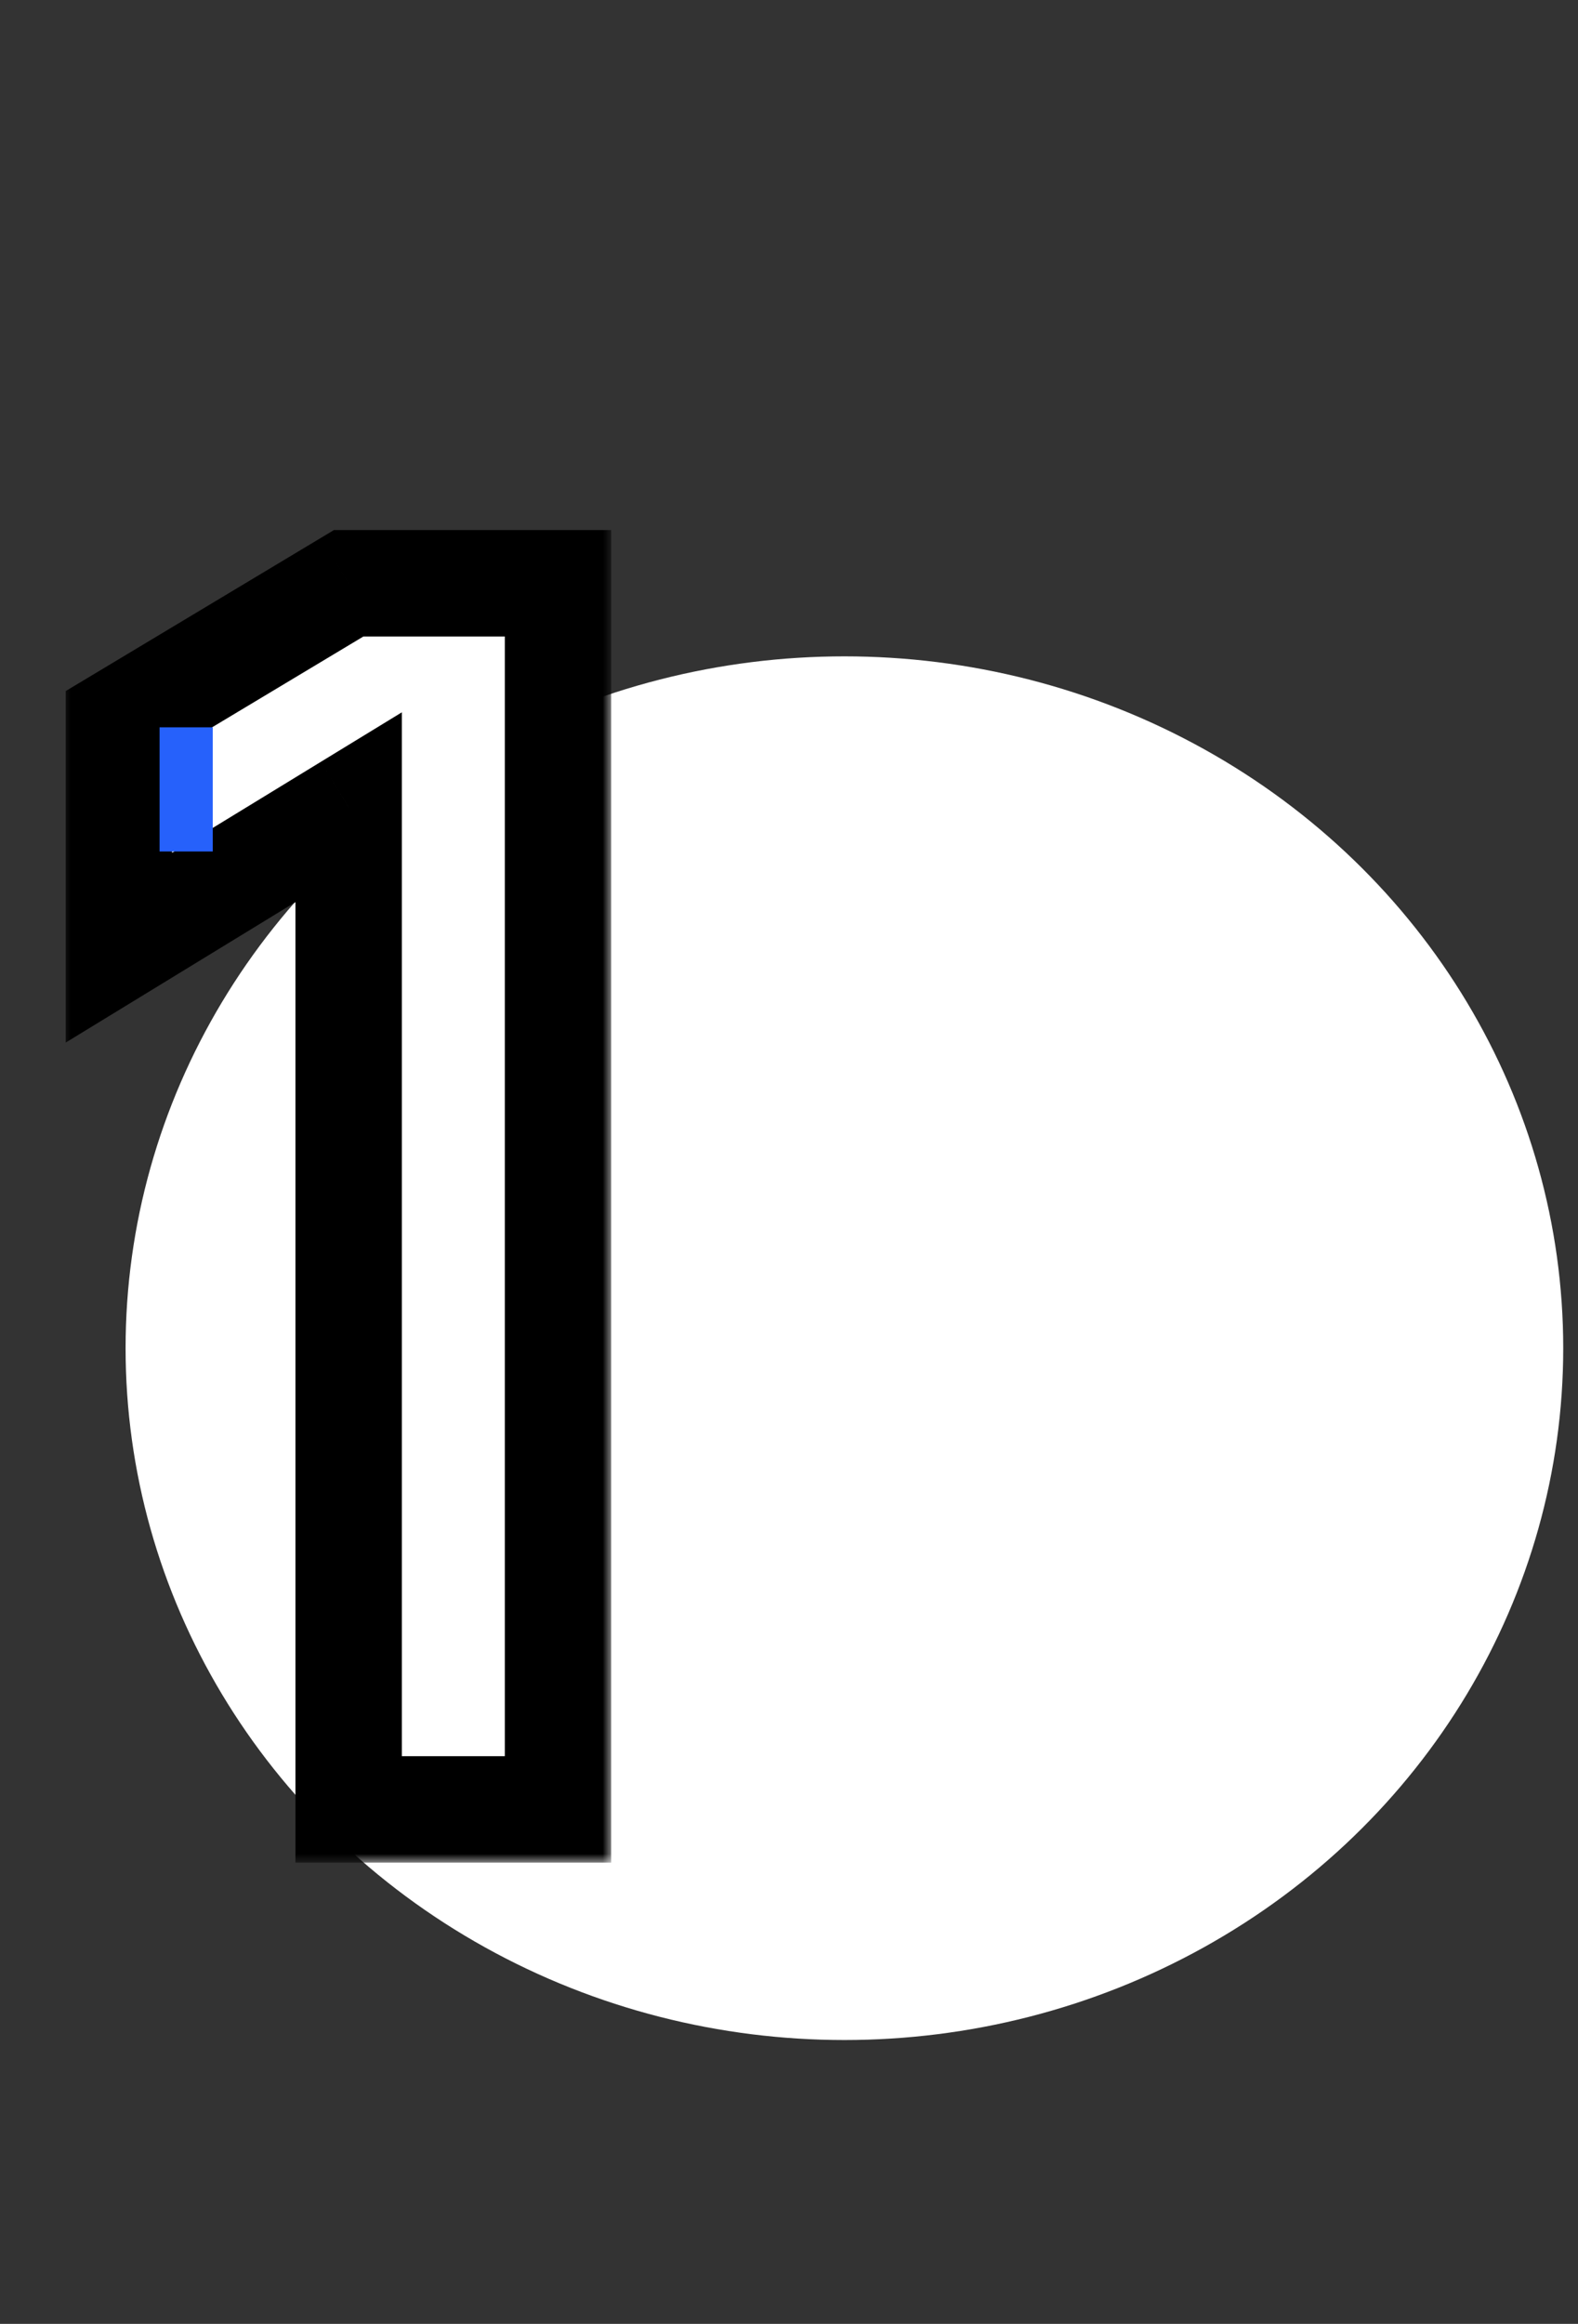<?xml version="1.0" encoding="UTF-8"?> <svg xmlns="http://www.w3.org/2000/svg" width="89" height="131" viewBox="0 0 89 131" fill="none"><rect x="0" y="0" width="89" height="131" fill="#333333" stroke="none"/> <ellipse cx="47.625" cy="76" rx="40.542" ry="39" fill="white"></ellipse> <mask id="path-2-outside-1_75_2" maskUnits="userSpaceOnUse" x="3.491" y="29" width="31" height="76" fill="black"> <rect fill="white" x="3.491" y="29" width="31" height="76"></rect> <path d="M19.664 102V45.504L6.704 53.424V40.656L19.664 32.88H31.472V102H19.664Z"></path> </mask> <path d="M19.664 102V45.504L6.704 53.424V40.656L19.664 32.88H31.472V102H19.664Z" fill="white"></path> <path d="M19.664 102H16.664V105H19.664V102ZM19.664 45.504H22.664V40.155L18.099 42.944L19.664 45.504ZM6.704 53.424H3.704V58.773L8.268 55.984L6.704 53.424ZM6.704 40.656L5.16 38.084L3.704 38.957V40.656H6.704ZM19.664 32.88V29.88H18.833L18.12 30.308L19.664 32.88ZM31.472 32.88H34.472V29.88H31.472V32.88ZM31.472 102V105H34.472V102H31.472ZM22.664 102V45.504H16.664V102H22.664ZM18.099 42.944L5.139 50.864L8.268 55.984L21.228 48.064L18.099 42.944ZM9.704 53.424V40.656H3.704V53.424H9.704ZM8.247 43.228L21.207 35.453L18.12 30.308L5.16 38.084L8.247 43.228ZM19.664 35.88H31.472V29.88H19.664V35.88ZM28.472 32.88V102H34.472V32.88H28.472ZM31.472 99H19.664V105H31.472V99Z" fill="black" mask="url(#path-2-outside-1_75_2)"></path> <line x1="10.5" y1="41" x2="10.5" y2="48" stroke="#2661FB" stroke-width="3"></line> </svg> 